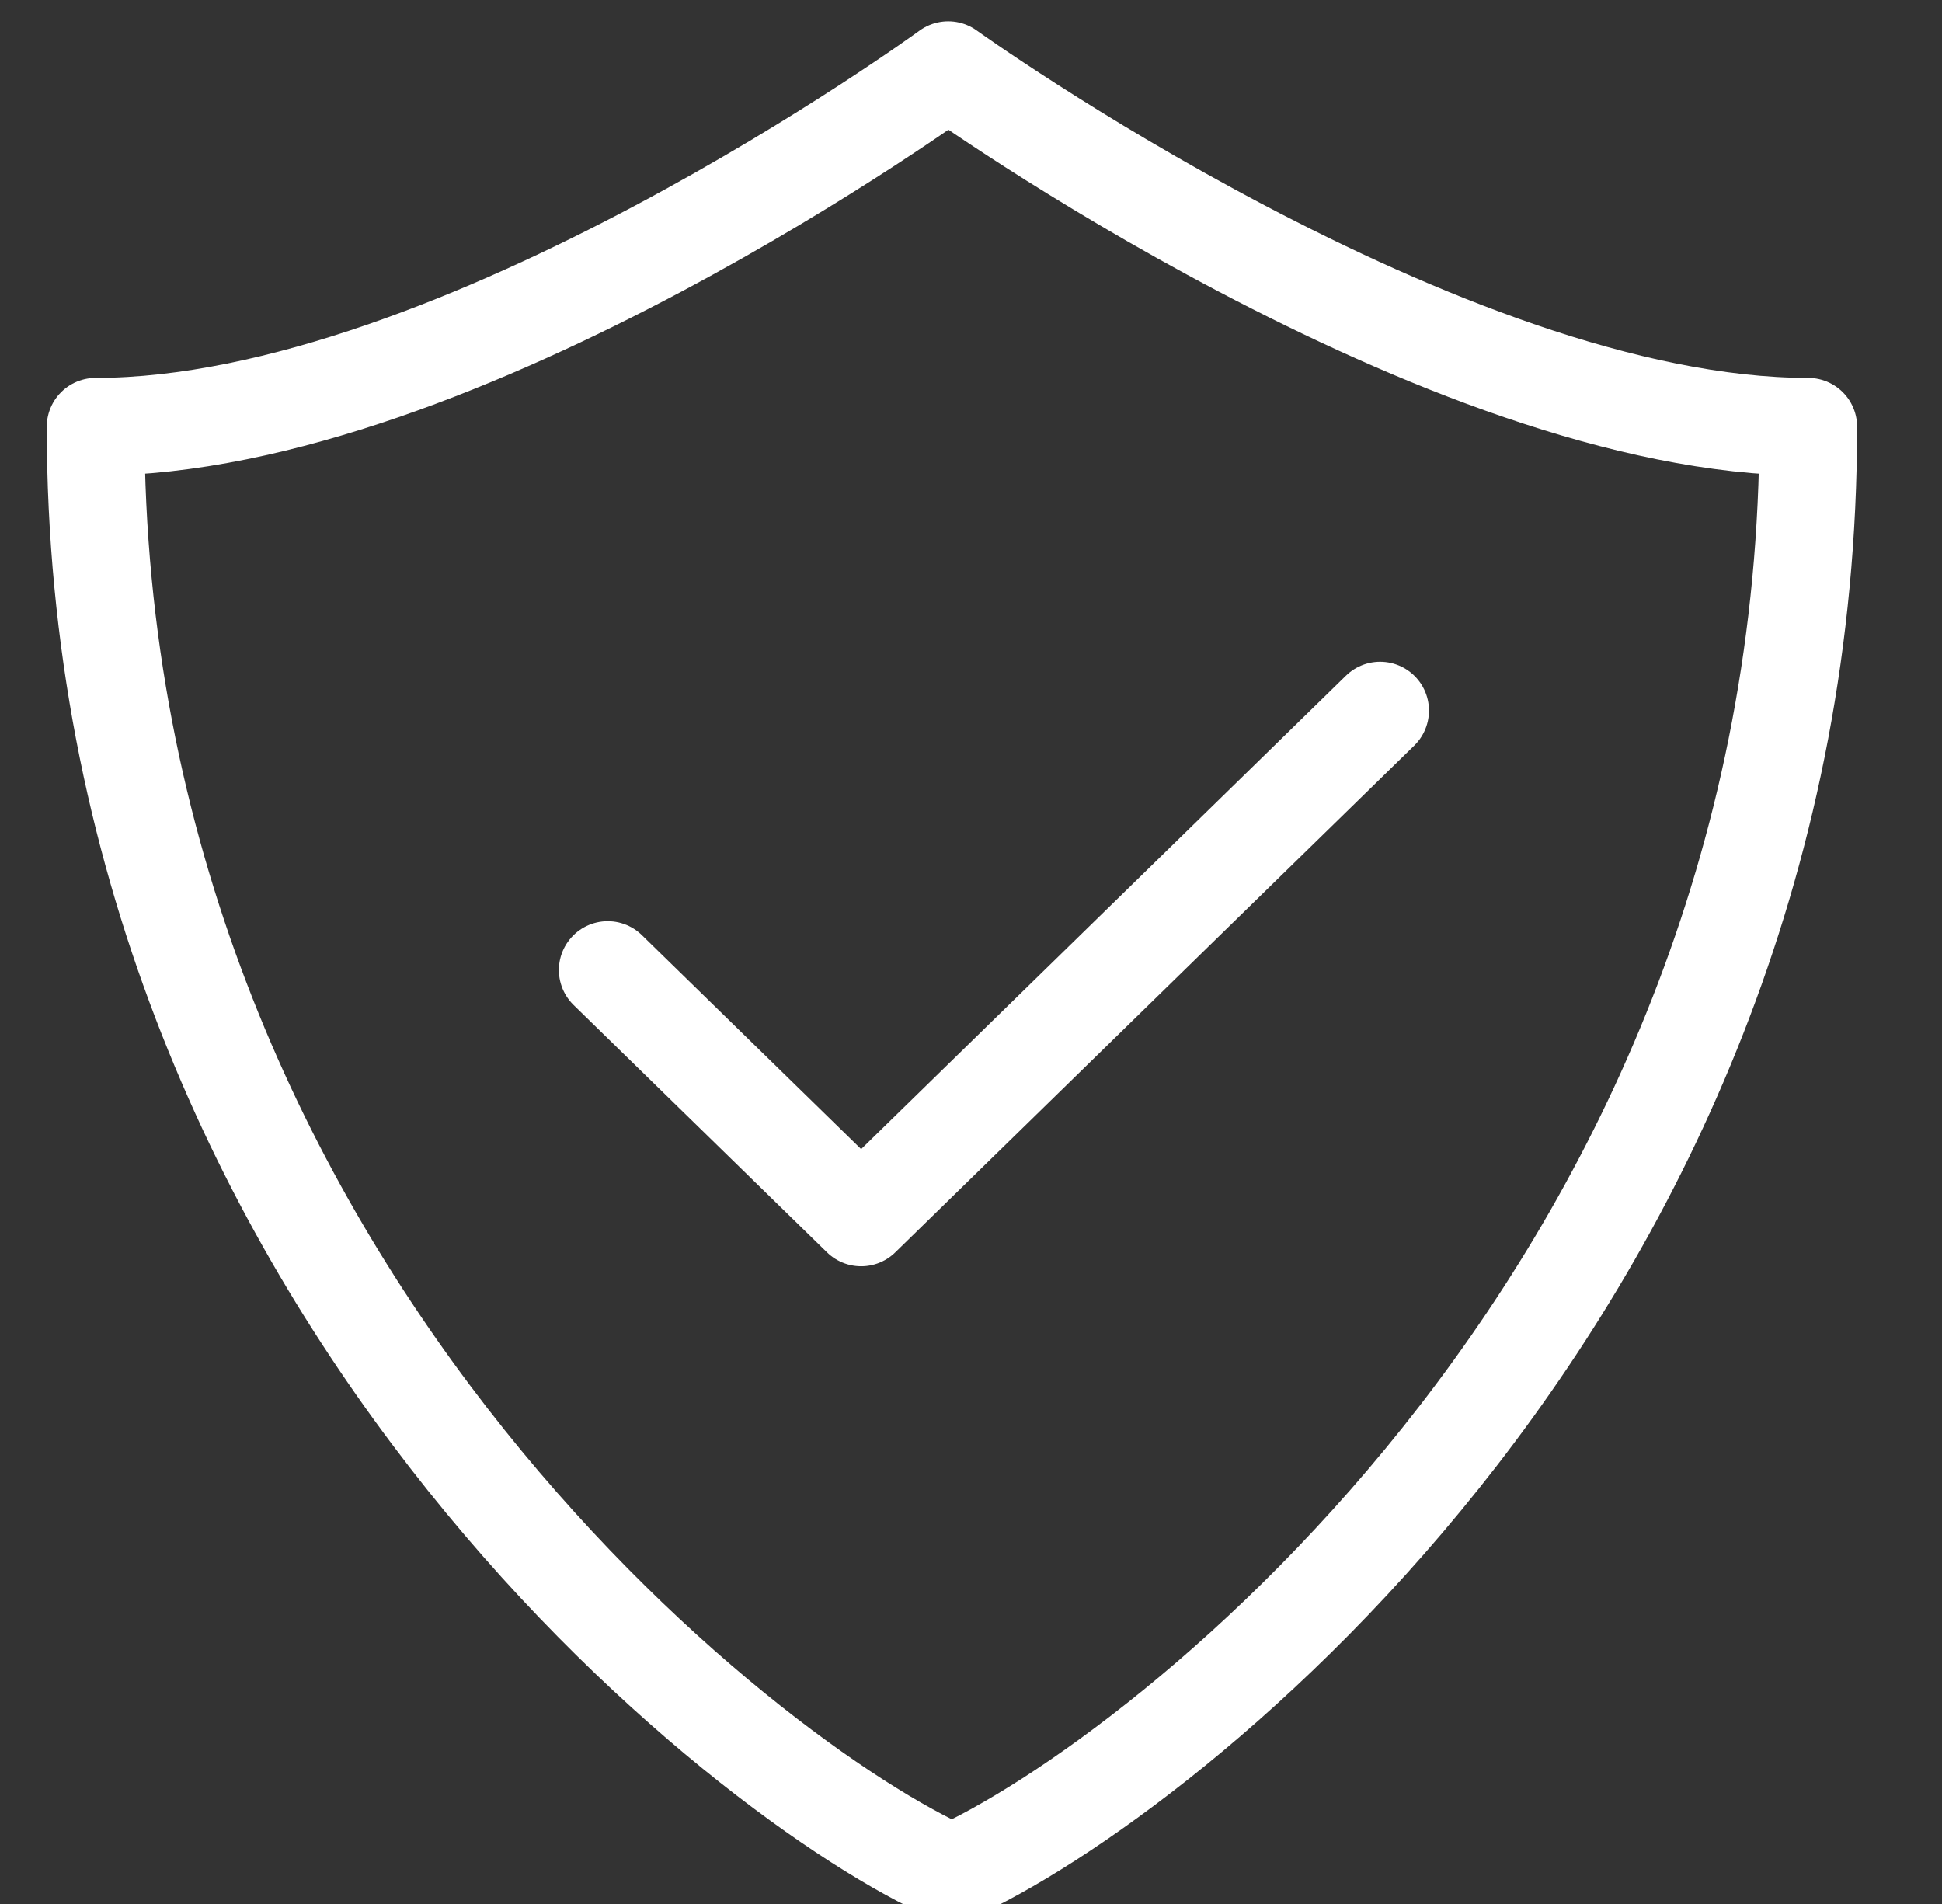 <?xml version="1.0" encoding="UTF-8"?> <svg xmlns="http://www.w3.org/2000/svg" id="Layer_1" viewBox="0 0 51 50"><rect x="0" y="0" width="51" height="50" fill="#333333" stroke="none"/><defs><style>.cls-1{fill:none;stroke:#fff;stroke-linecap:round;stroke-linejoin:round;stroke-width:2.566px;}</style></defs><path class="cls-1" d="M25,49.195c5.494-2.449,22.488-15.56,22.488-37.988-9.566,0-22.586-9.365-22.586-9.365,0,0-12.824,9.365-22.391,9.365,0,22.428,17.202,35.688,22.488,37.988Z"></path><polyline class="cls-1" points="15.96 25.474 22.615 31.97 36.244 18.661"></polyline></svg> 